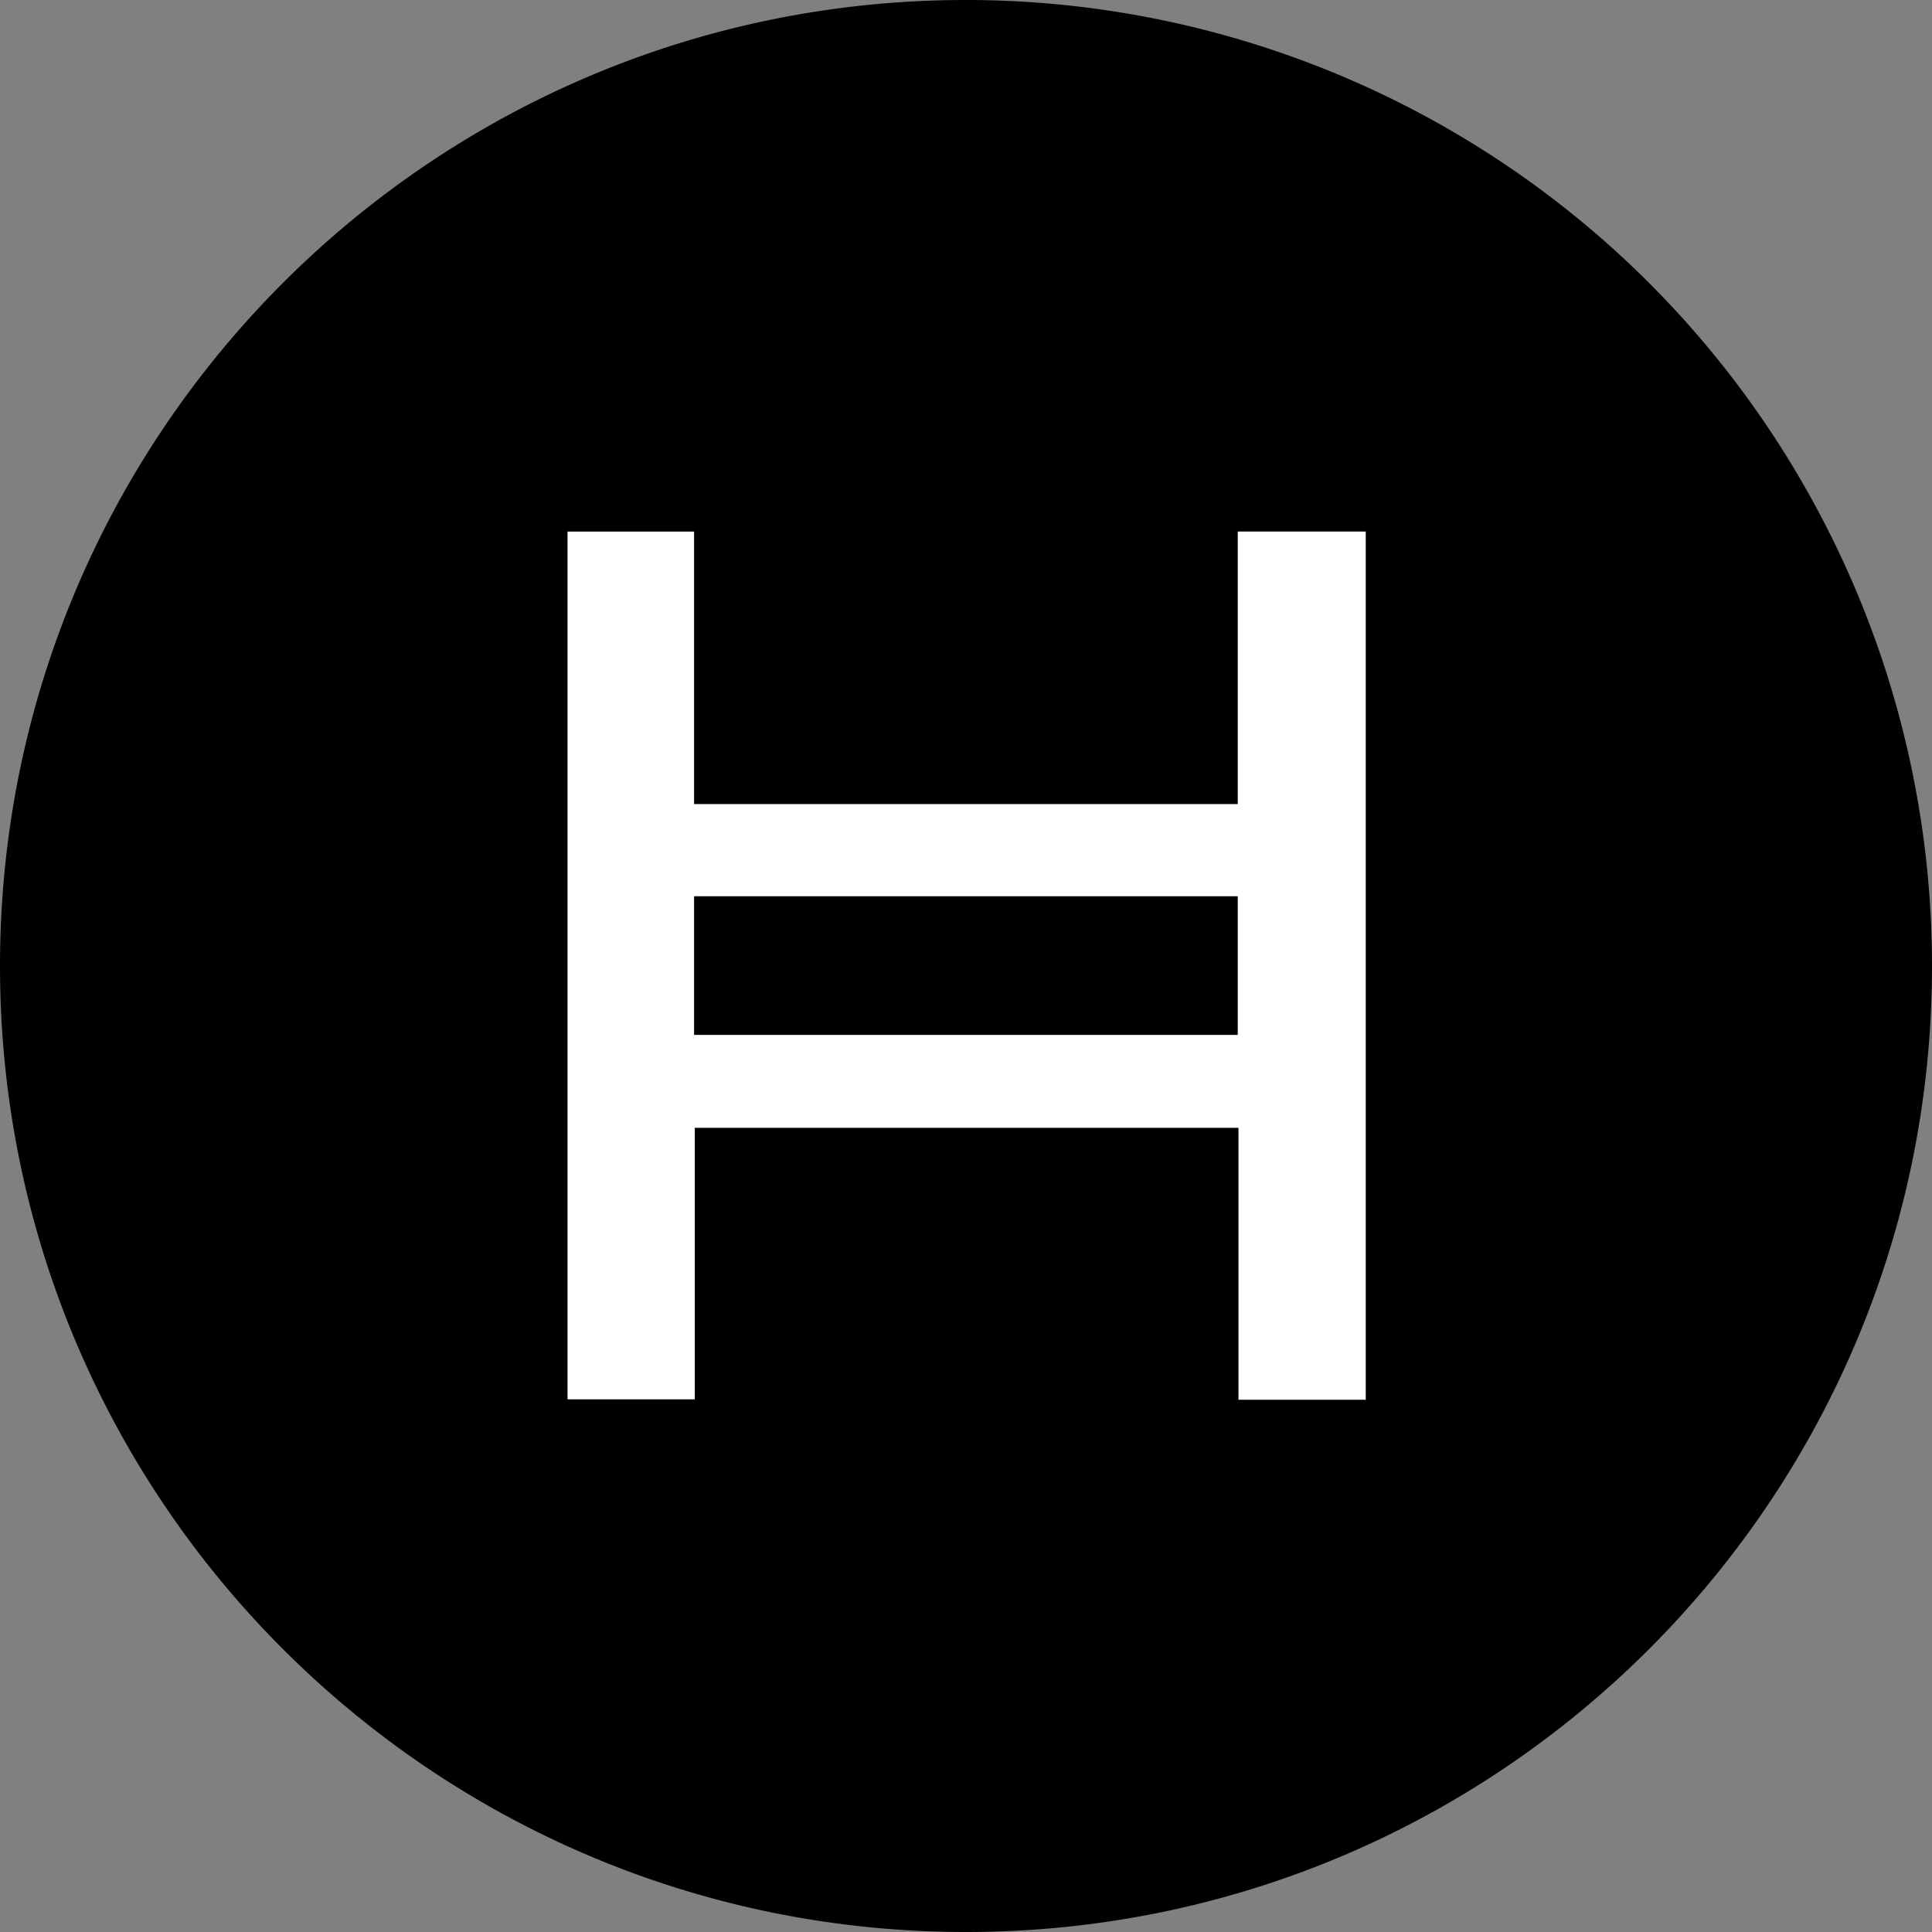 <svg xmlns="http://www.w3.org/2000/svg" viewBox="0 0 32 32"><rect x="0" y="0" width="32" height="32" fill="#808080" stroke="none"/><g fill="none"><path fill="#000" d="M16 0C7.163 0 0 7.163 0 16s7.163 16 16 16 16-7.163 16-16A16 16 0 0 0 16 0"/><path fill="#FFF" d="M20.501 8.805v4.513h-9.005V8.805H9.4v14.372h2.108V18.68h9.005v4.504h2.108V8.804H20.5zm0 8.336h-9.005v-2.296h9.005z"/></g></svg>